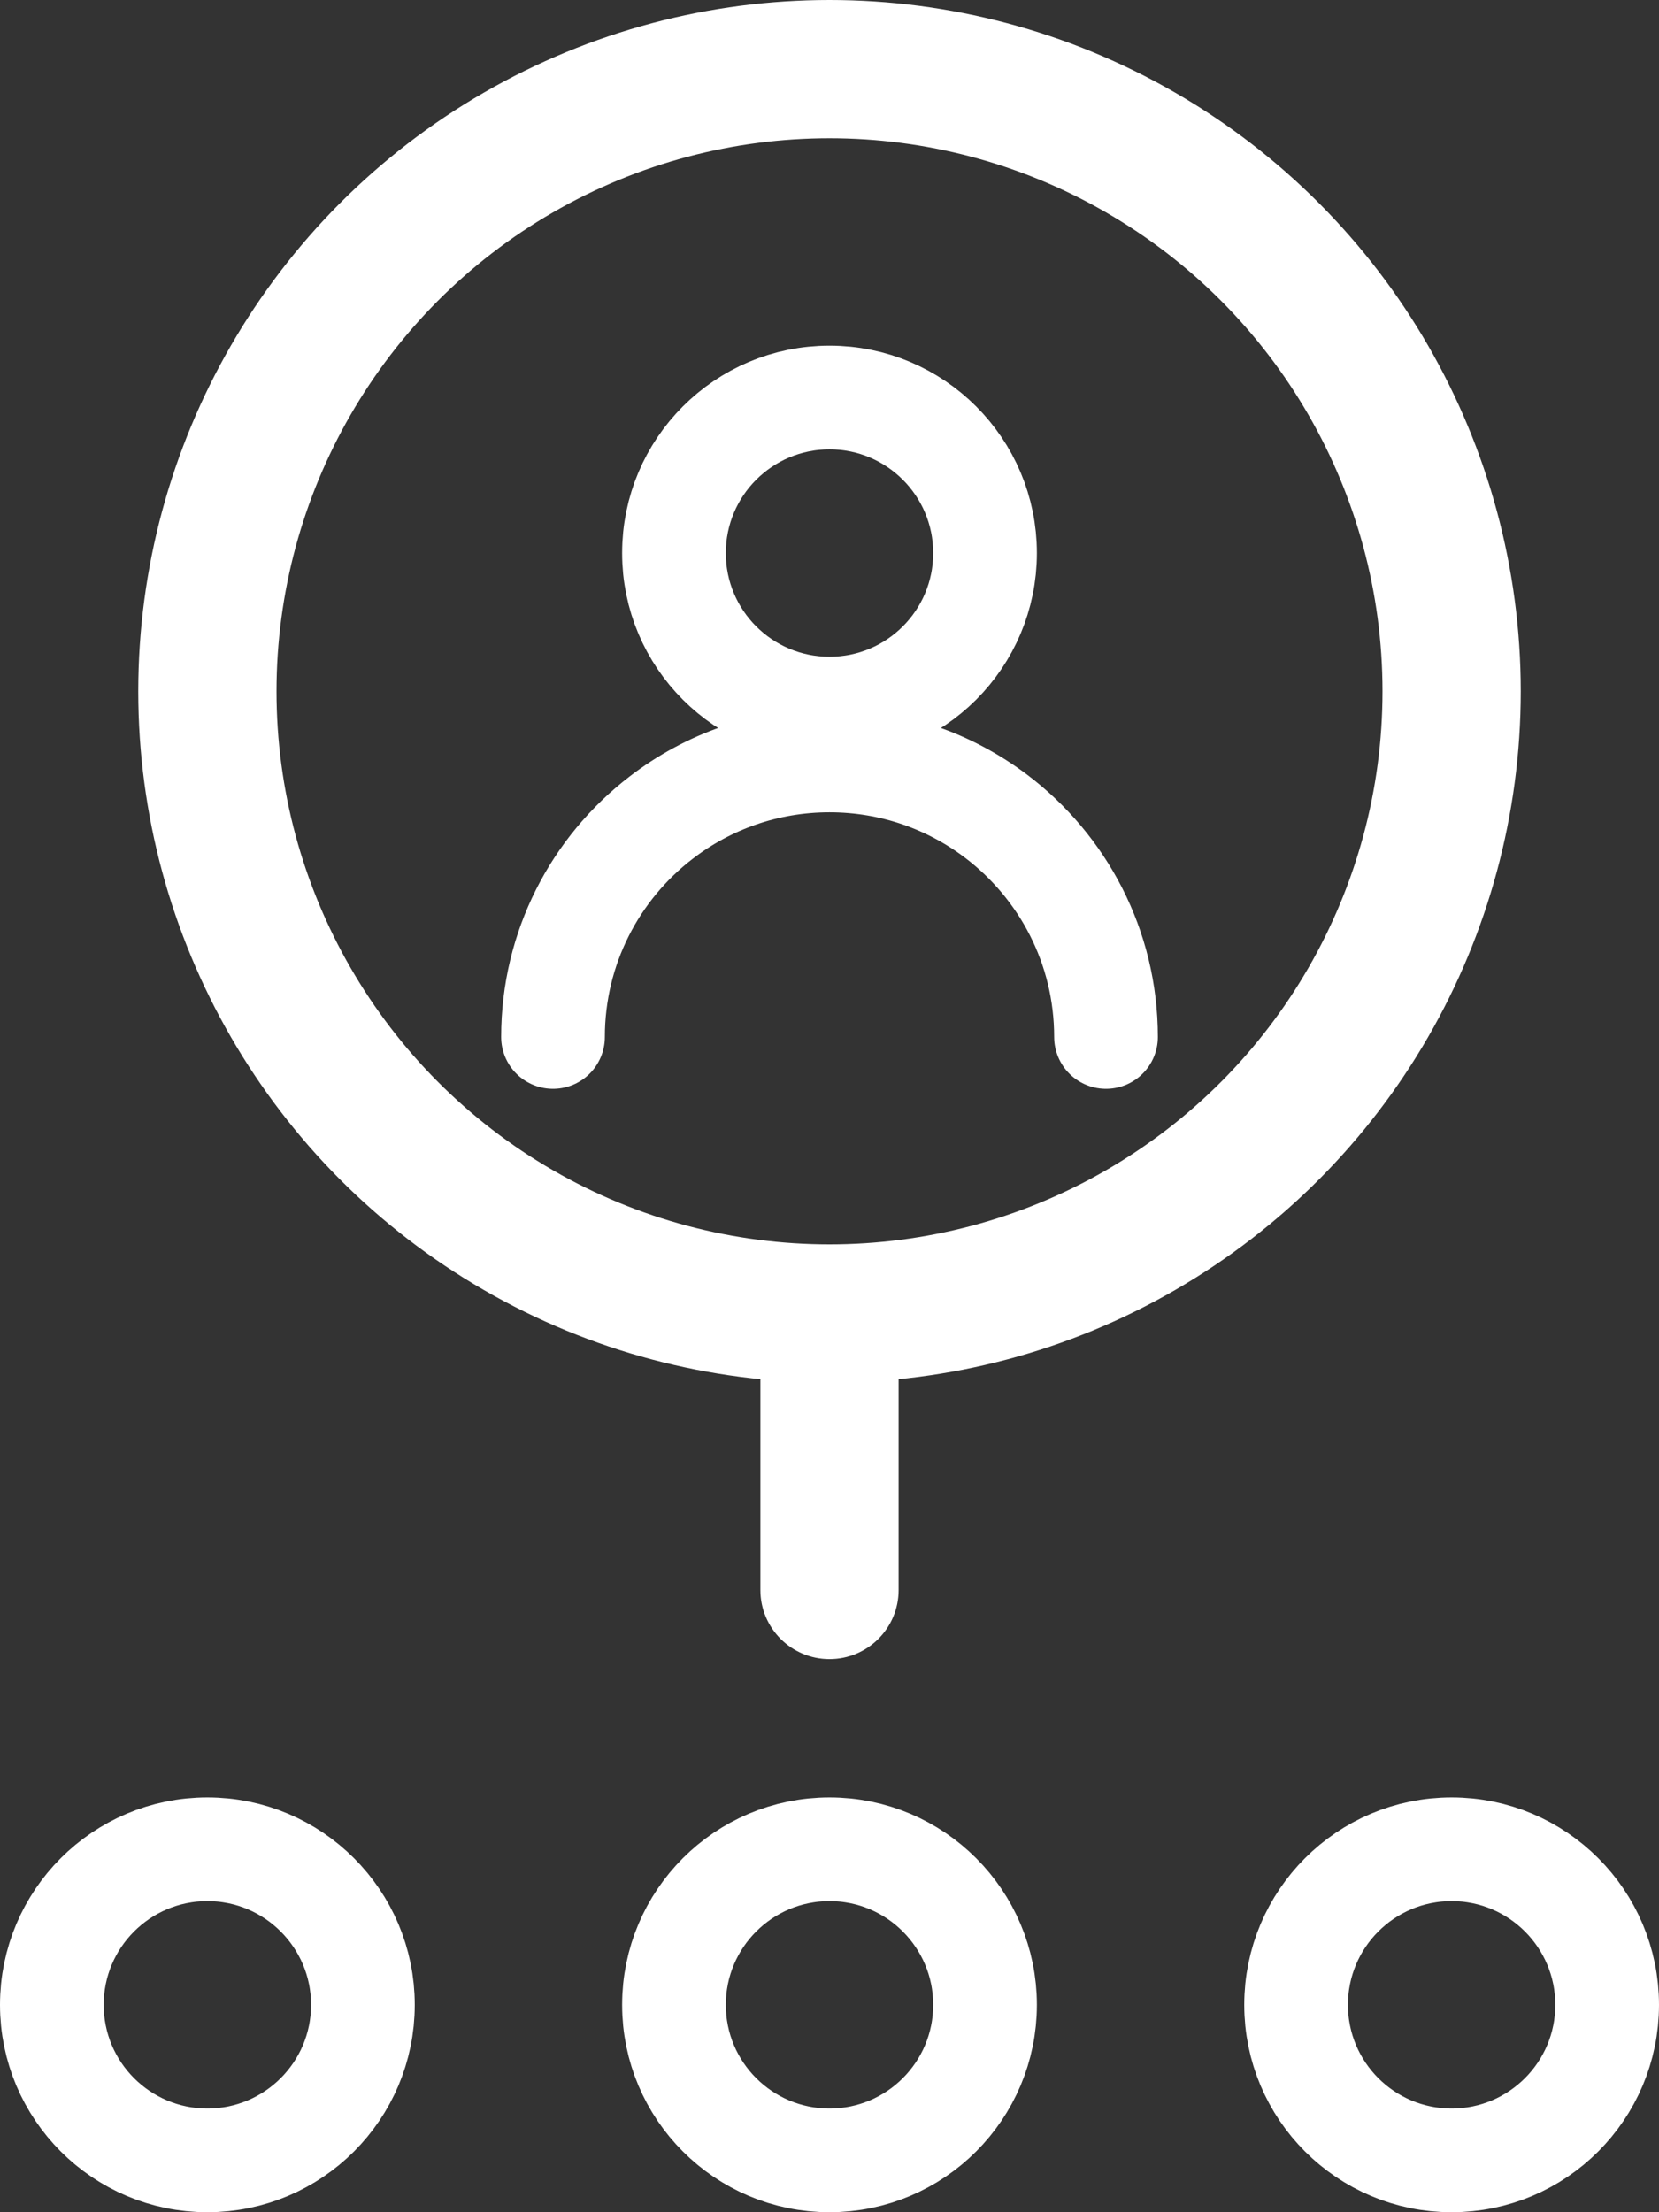 <?xml version="1.0" encoding="UTF-8"?> <svg xmlns="http://www.w3.org/2000/svg" width="24" height="32" viewBox="0 0 24 32" fill="none"><rect x="0" y="0" width="24" height="32" fill="#333333" stroke="none"/><path d="M16 15C16 13.695 15.375 12.537 14.409 11.806C13.739 11.3 12.905 11 12 11C11.082 11 10.237 11.309 9.562 11.829C8.612 12.56 8 13.709 8 15" stroke="white" stroke-width="1.5" stroke-linecap="round"></path><circle cx="12" cy="8" r="2.25" stroke="white" stroke-width="1.5"></circle><circle cx="12" cy="29" r="2.25" stroke="white" stroke-width="1.5"></circle><circle cx="3" cy="29" r="2.25" stroke="white" stroke-width="1.5"></circle><circle cx="21" cy="29" r="2.25" stroke="white" stroke-width="1.5"></circle><circle cx="12" cy="10" r="9" stroke="white" stroke-width="2"></circle><path d="M11 23C11 23.552 11.448 24 12 24C12.552 24 13 23.552 13 23L11 23ZM13 23L13 19L11 19L11 23L13 23Z" fill="white"></path></svg> 